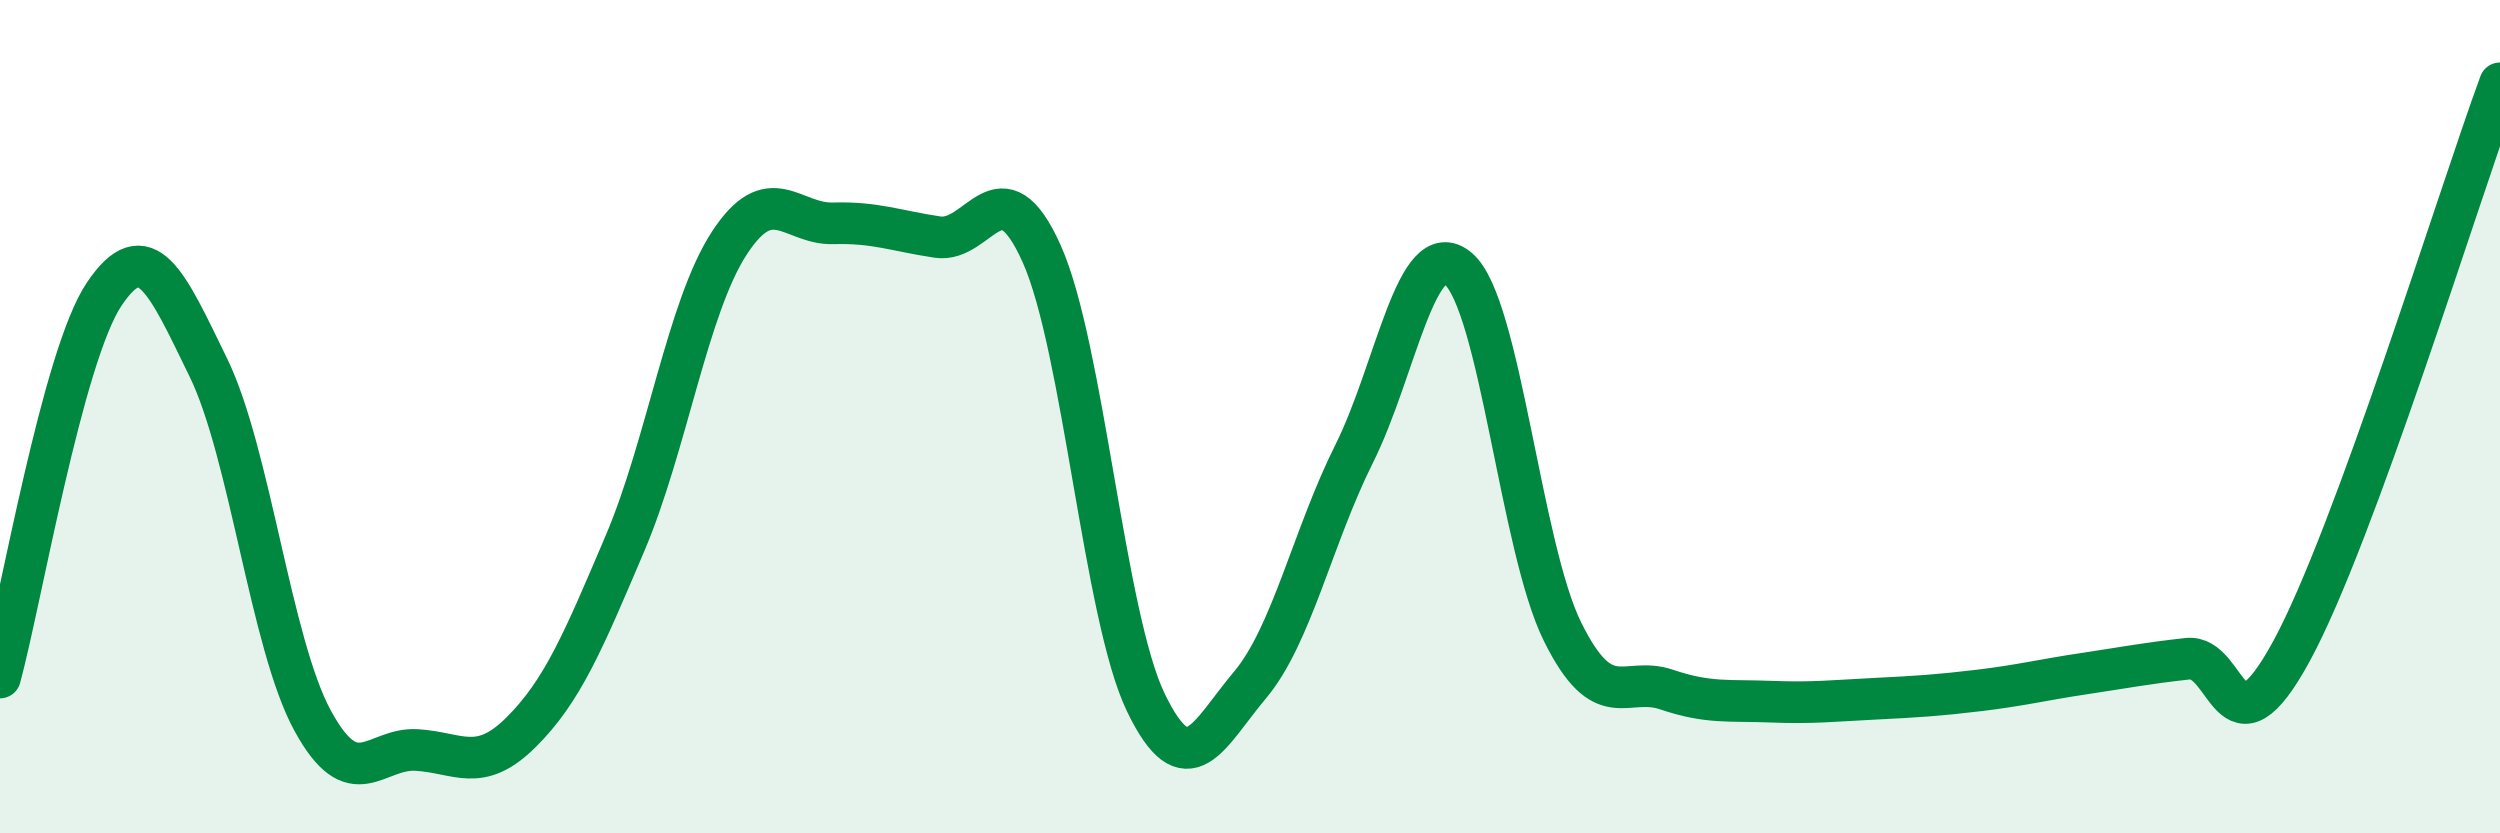 
    <svg width="60" height="20" viewBox="0 0 60 20" xmlns="http://www.w3.org/2000/svg">
      <path
        d="M 0,16.26 C 0.5,14.42 1.5,8.55 2.5,7.06 C 3.5,5.57 4,6.77 5,8.82 C 6,10.87 6.5,15.45 7.5,17.29 C 8.5,19.13 9,17.94 10,18 C 11,18.06 11.5,18.57 12.5,17.58 C 13.5,16.59 14,15.39 15,13.04 C 16,10.69 16.5,7.38 17.5,5.84 C 18.5,4.3 19,5.39 20,5.36 C 21,5.33 21.5,5.54 22.5,5.69 C 23.5,5.84 24,3.86 25,6.09 C 26,8.32 26.5,14.79 27.5,16.86 C 28.5,18.93 29,17.63 30,16.44 C 31,15.25 31.5,12.89 32.5,10.89 C 33.5,8.89 34,5.6 35,6.45 C 36,7.3 36.5,13.14 37.5,15.16 C 38.5,17.18 39,16.21 40,16.55 C 41,16.89 41.5,16.8 42.5,16.84 C 43.5,16.88 44,16.82 45,16.77 C 46,16.72 46.5,16.69 47.5,16.57 C 48.5,16.45 49,16.32 50,16.17 C 51,16.02 51.5,15.92 52.5,15.81 C 53.5,15.7 53.5,18.38 55,15.62 C 56.5,12.86 59,4.72 60,2L60 20L0 20Z"
        fill="#008740"
        opacity="0.1"
        stroke-linecap="round"
        stroke-linejoin="round"
      />
      <path
        d="M 0,16.26 C 0.5,14.42 1.5,8.55 2.5,7.06 C 3.5,5.57 4,6.77 5,8.82 C 6,10.87 6.5,15.45 7.5,17.29 C 8.5,19.13 9,17.94 10,18 C 11,18.06 11.5,18.57 12.5,17.58 C 13.5,16.59 14,15.39 15,13.04 C 16,10.69 16.5,7.38 17.5,5.84 C 18.5,4.3 19,5.39 20,5.36 C 21,5.33 21.5,5.54 22.5,5.69 C 23.5,5.84 24,3.86 25,6.09 C 26,8.32 26.5,14.79 27.5,16.86 C 28.5,18.93 29,17.63 30,16.44 C 31,15.25 31.5,12.89 32.5,10.89 C 33.5,8.89 34,5.6 35,6.45 C 36,7.3 36.5,13.14 37.5,15.16 C 38.5,17.18 39,16.21 40,16.55 C 41,16.89 41.5,16.8 42.5,16.84 C 43.5,16.88 44,16.82 45,16.77 C 46,16.72 46.5,16.69 47.5,16.57 C 48.5,16.45 49,16.32 50,16.17 C 51,16.02 51.5,15.92 52.5,15.81 C 53.5,15.7 53.5,18.38 55,15.62 C 56.5,12.86 59,4.72 60,2"
        stroke="#008740"
        stroke-width="1"
        fill="none"
        stroke-linecap="round"
        stroke-linejoin="round"
      />
    </svg>
  